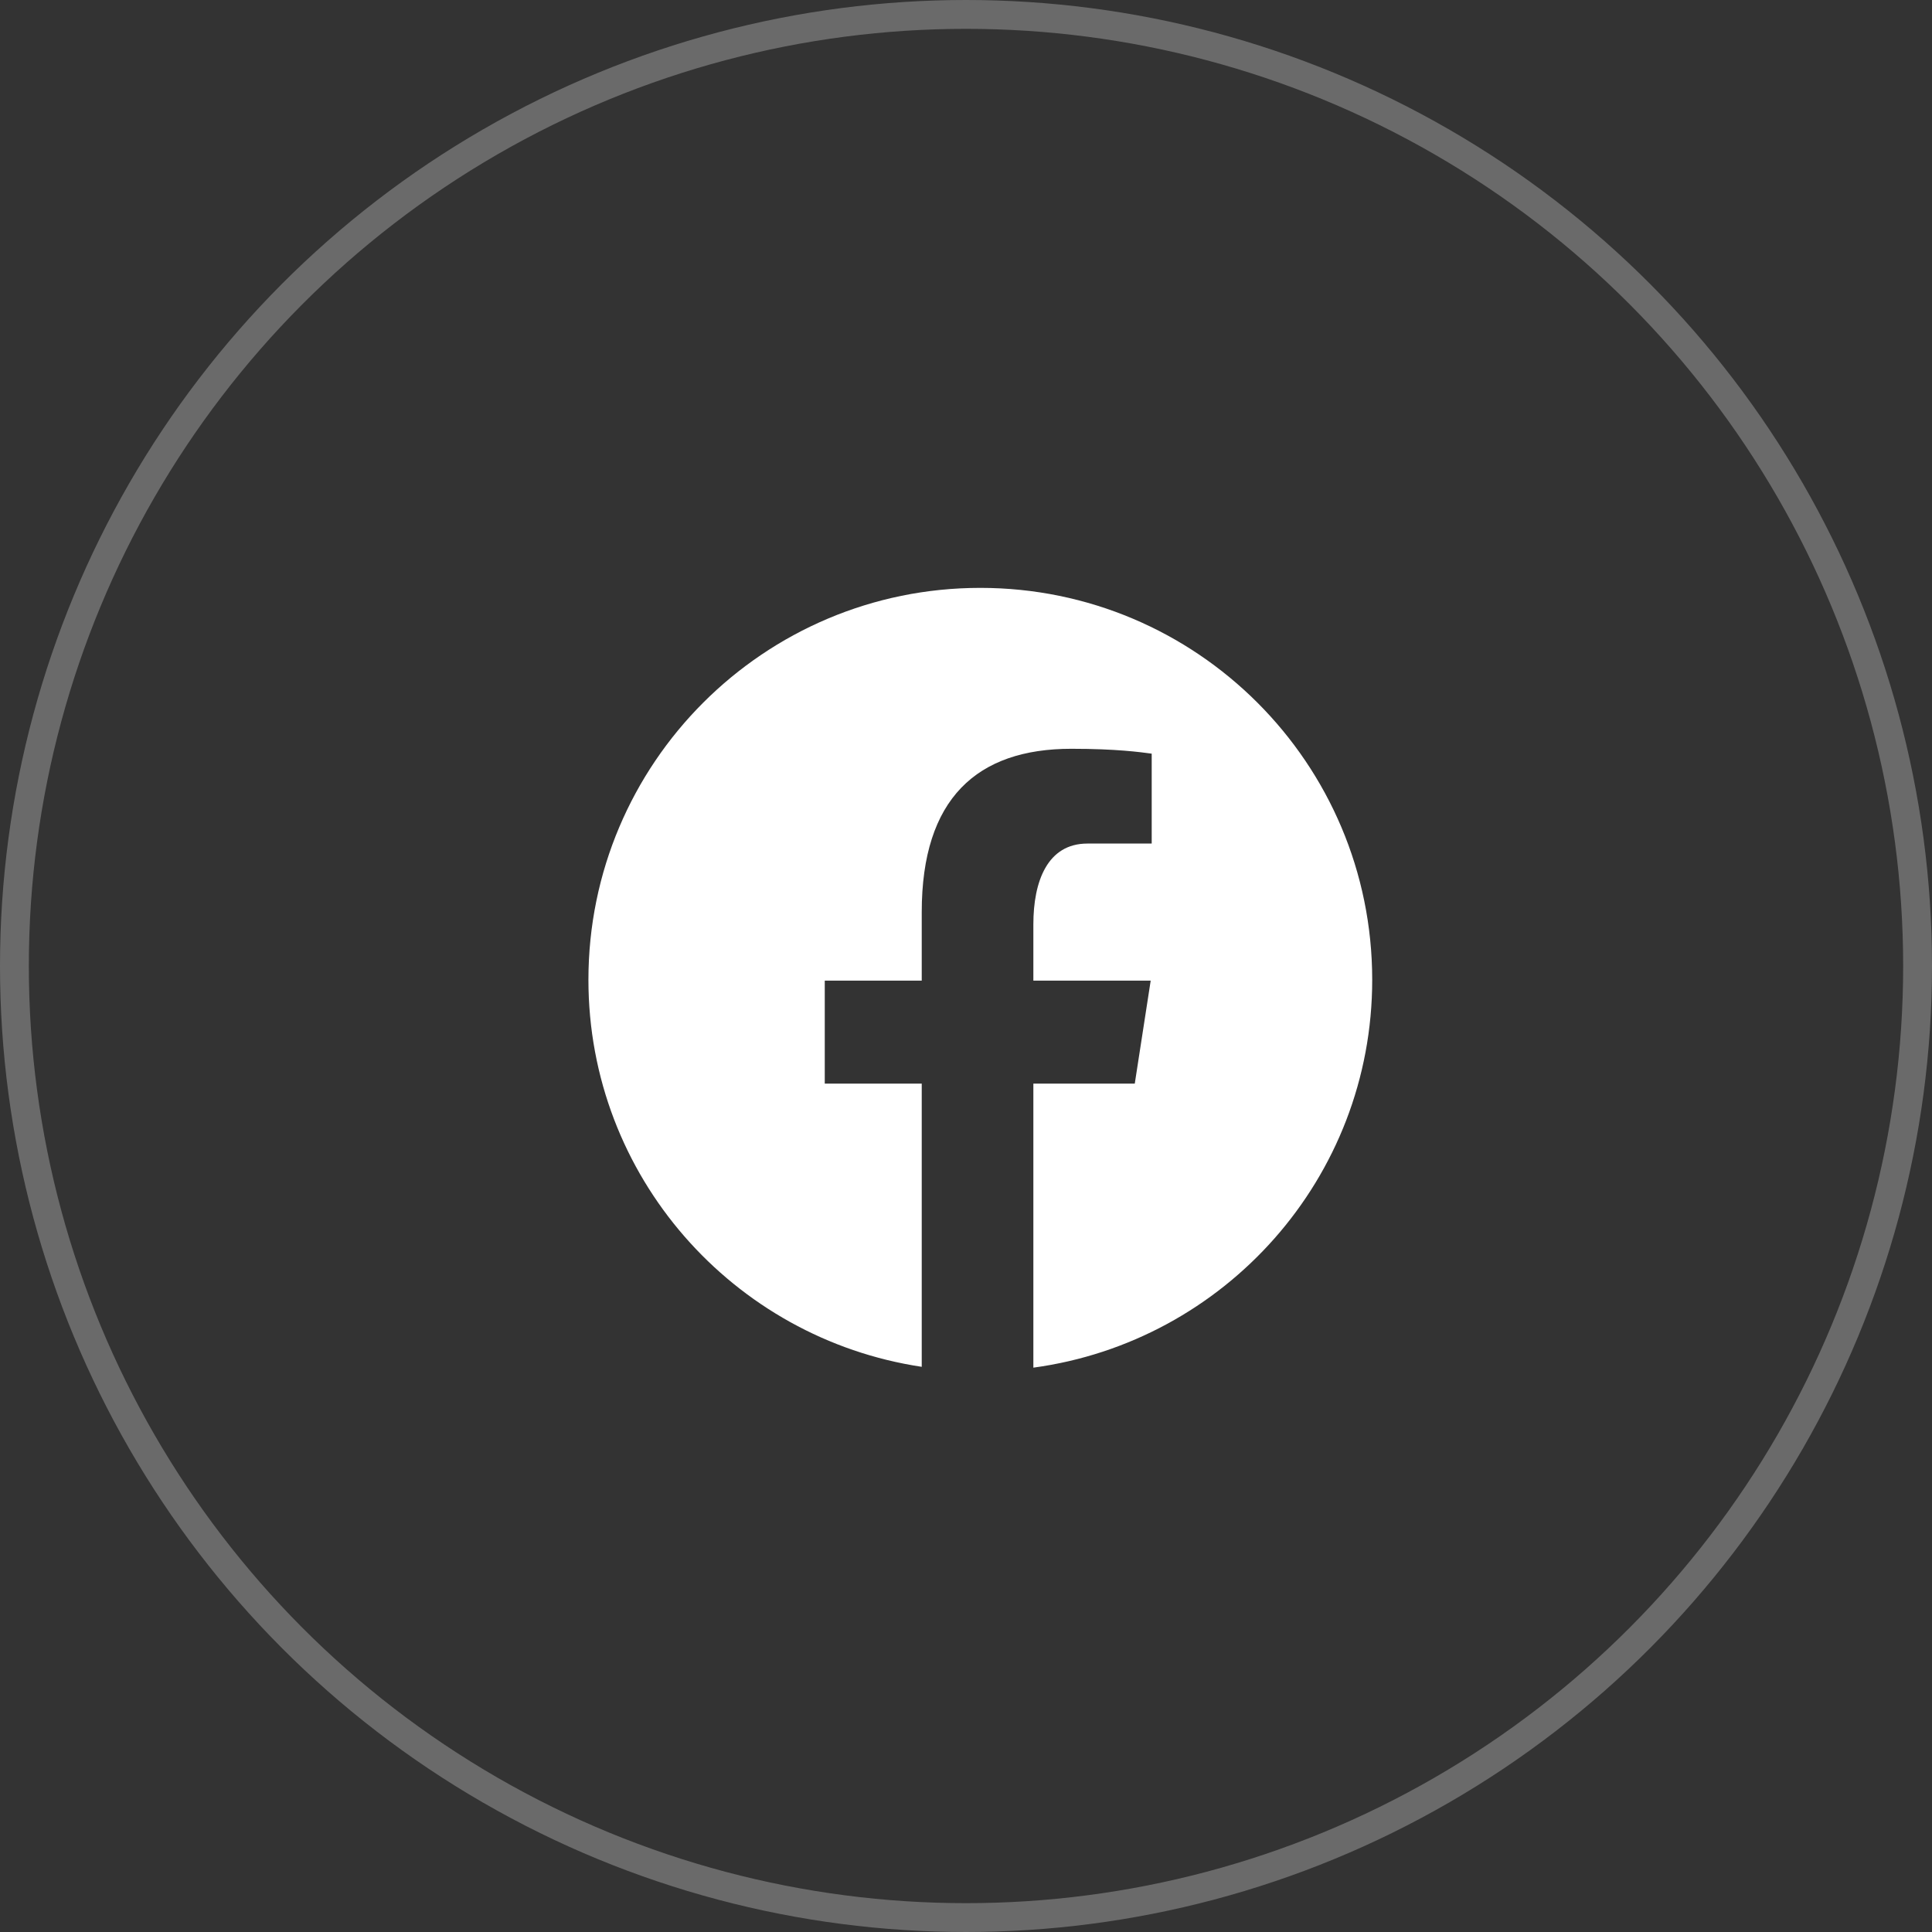 <?xml version="1.0" encoding="UTF-8"?> <svg xmlns="http://www.w3.org/2000/svg" width="67" height="67" viewBox="0 0 67 67" fill="none"><rect x="0" y="0" width="67" height="67" fill="#333333" stroke="none"/><circle cx="33.5" cy="33.5" r="33" stroke="white" stroke-opacity="0.27"></circle><path d="M33.997 20.387C26.491 20.387 20.406 26.472 20.406 33.978C20.406 40.791 25.426 46.417 31.965 47.4V37.579H28.602V34.007H31.965V31.63C31.965 27.694 33.882 25.967 37.153 25.967C38.719 25.967 39.548 26.084 39.94 26.136V29.254H37.709C36.321 29.254 35.836 30.571 35.836 32.055V34.007H39.905L39.353 37.579H35.836V47.429C42.469 46.529 47.587 40.858 47.587 33.978C47.587 26.472 41.502 20.387 33.997 20.387Z" fill="white"></path></svg> 